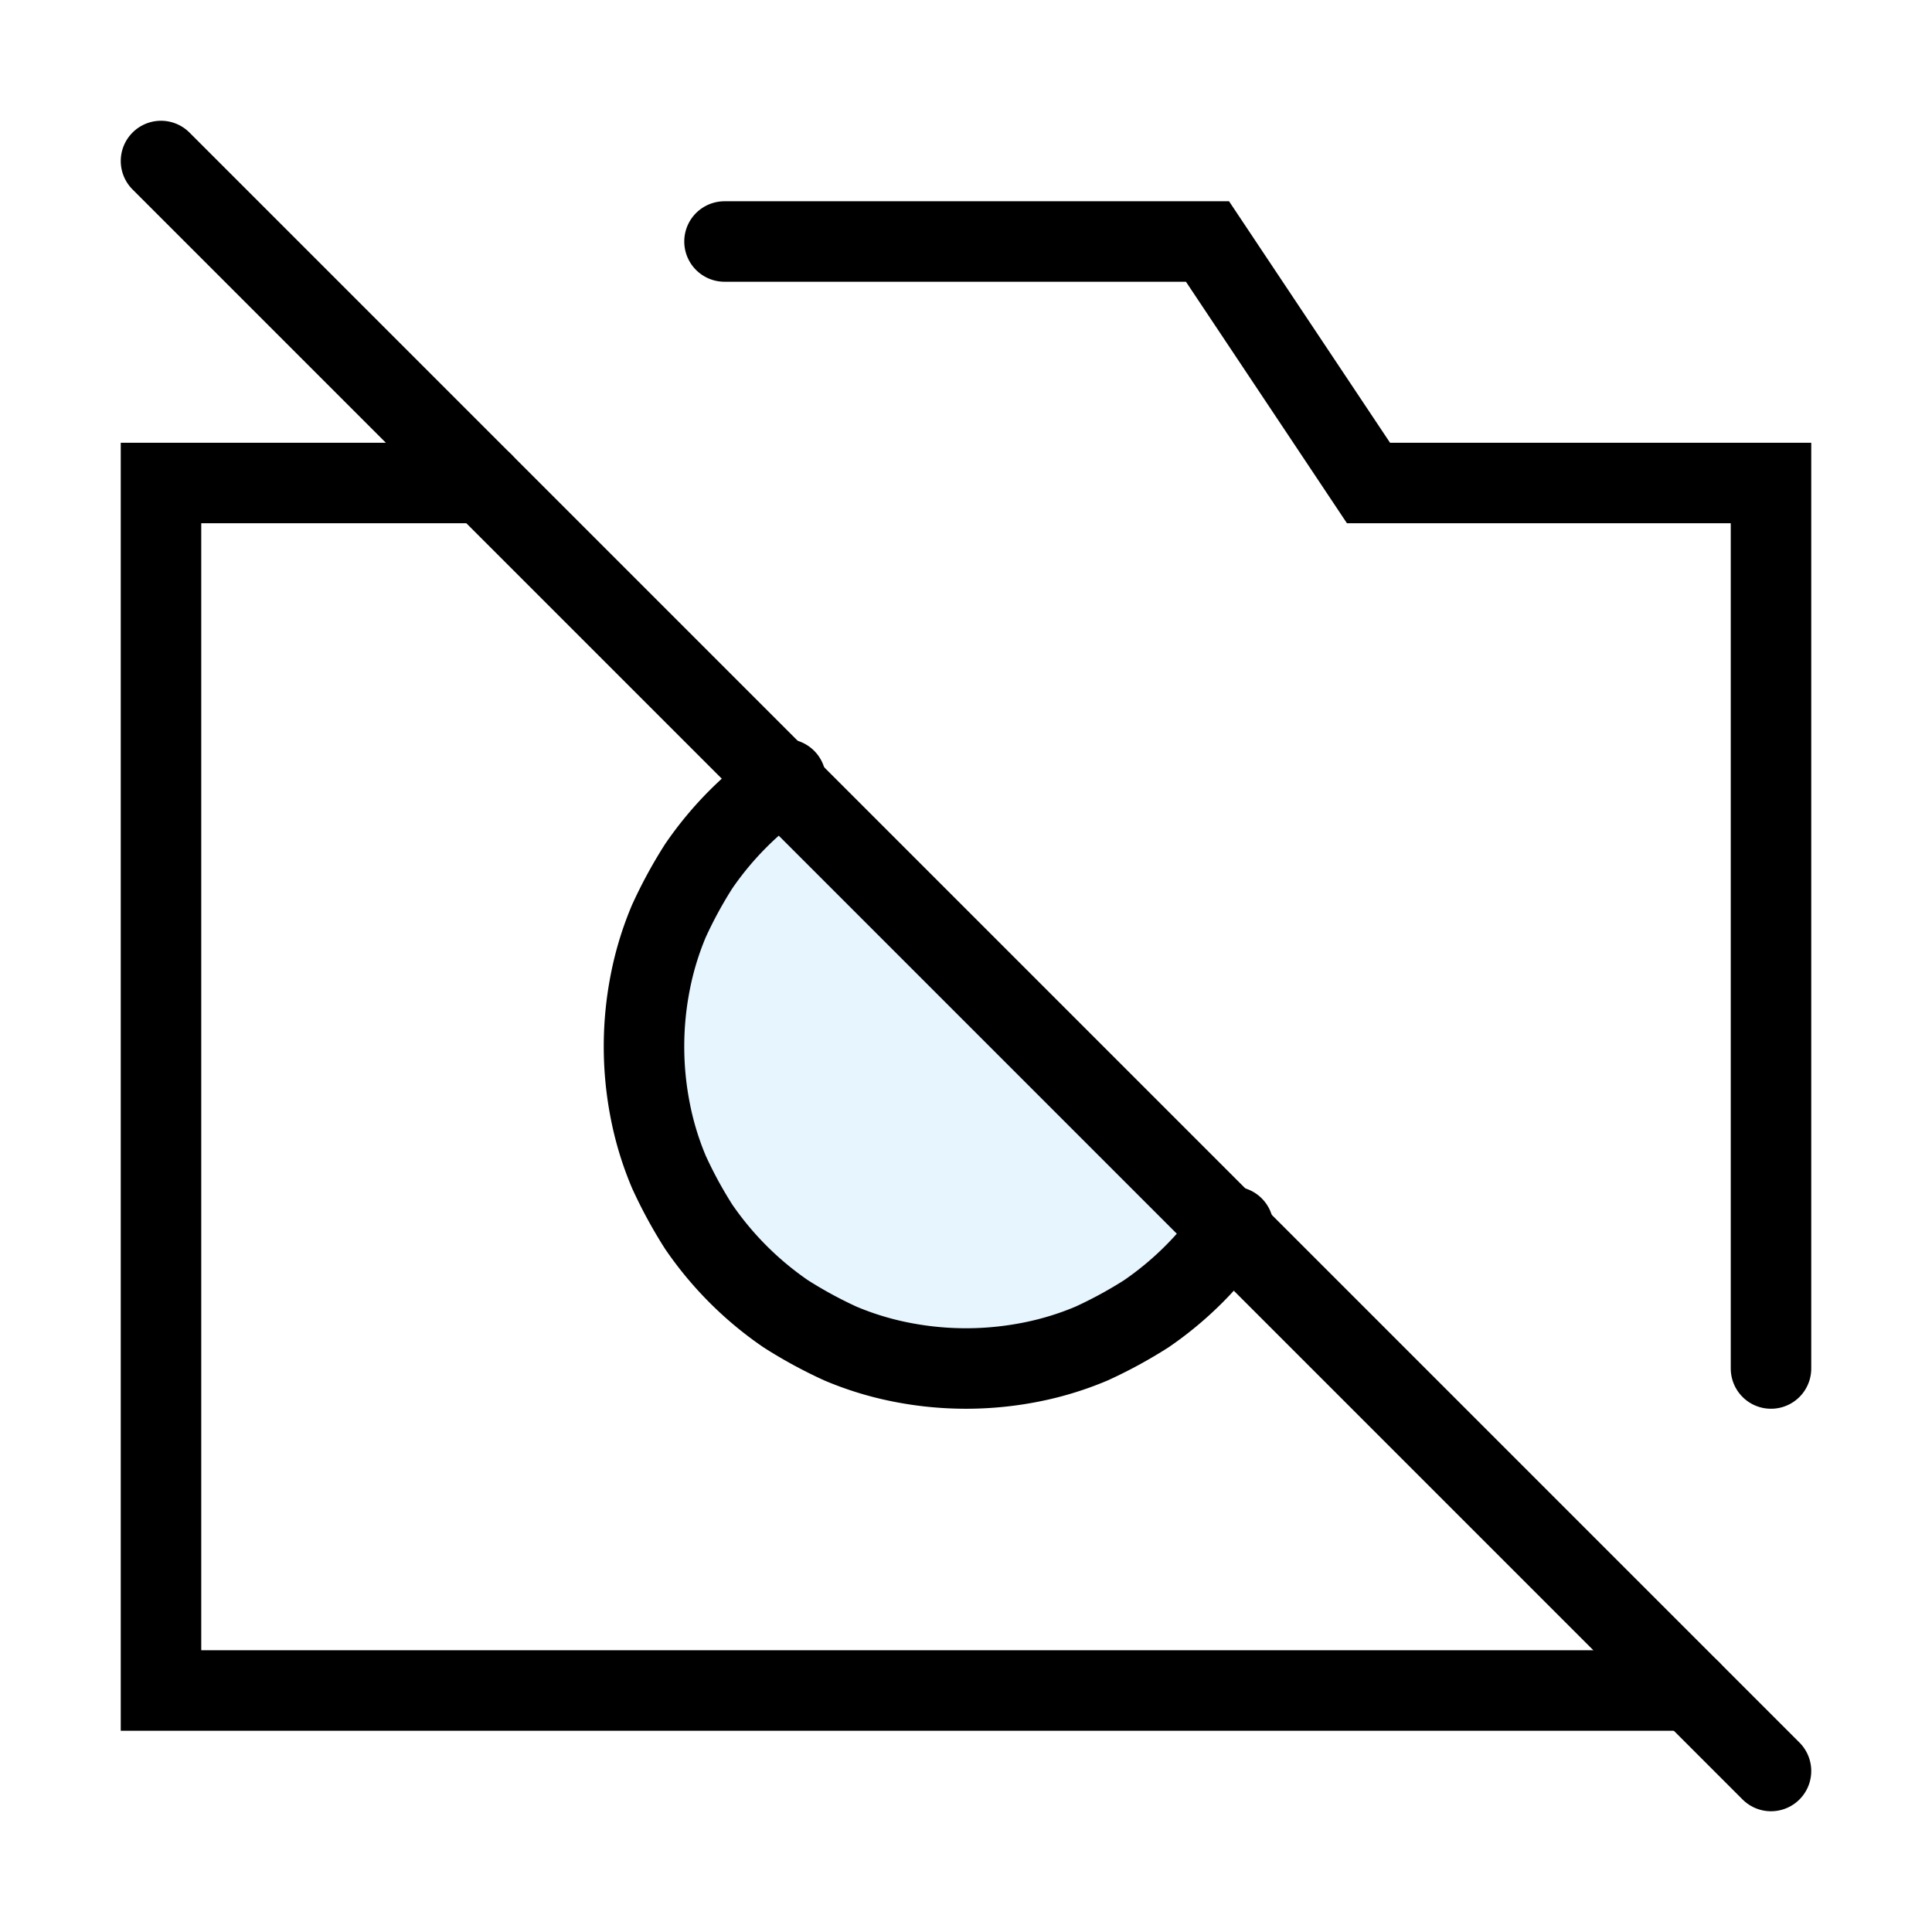 <?xml version="1.0" encoding="utf-8"?>
<svg width="800px" height="800px" viewBox="0 0 24 24" xmlns="http://www.w3.org/2000/svg" fill="none" stroke="#000000" stroke-width="1" stroke-linecap="round" stroke-linejoin="miter"><polyline stroke-linecap="round" points="9 3 15 3 17 6 22 6 22 17"></polyline><polyline points="21 21 2 21 2 6 6 6"></polyline><path d="M9.76,9.68a4.16,4.16,0,0,0-1.08,1.08,5.57,5.57,0,0,0-.37.68,3.83,3.83,0,0,0-.23.75,4.14,4.14,0,0,0,0,1.62,3.83,3.83,0,0,0,.23.75,5.57,5.57,0,0,0,.37.68,4.16,4.16,0,0,0,1.08,1.08,5.57,5.57,0,0,0,.68.37,3.83,3.83,0,0,0,.75.23,4.14,4.14,0,0,0,1.62,0,3.83,3.83,0,0,0,.75-.23,5.57,5.57,0,0,0,.68-.37,4.16,4.16,0,0,0,1.08-1.08Z" stroke-width="0" fill="#059cf7" opacity="0.1"></path><path stroke-linecap="round" d="M15.32,15.24a4.16,4.16,0,0,1-1.08,1.08,5.57,5.57,0,0,1-.68.37,3.83,3.83,0,0,1-.75.23,4.14,4.14,0,0,1-1.62,0,3.83,3.83,0,0,1-.75-.23,5.57,5.57,0,0,1-.68-.37,4.16,4.16,0,0,1-1.08-1.08,5.57,5.57,0,0,1-.37-.68,3.83,3.83,0,0,1-.23-.75,4.14,4.14,0,0,1,0-1.62,3.83,3.83,0,0,1,.23-.75,5.57,5.57,0,0,1,.37-.68A4.16,4.16,0,0,1,9.76,9.68"></path><line x1="2" y1="2" x2="22" y2="22"></line></svg>